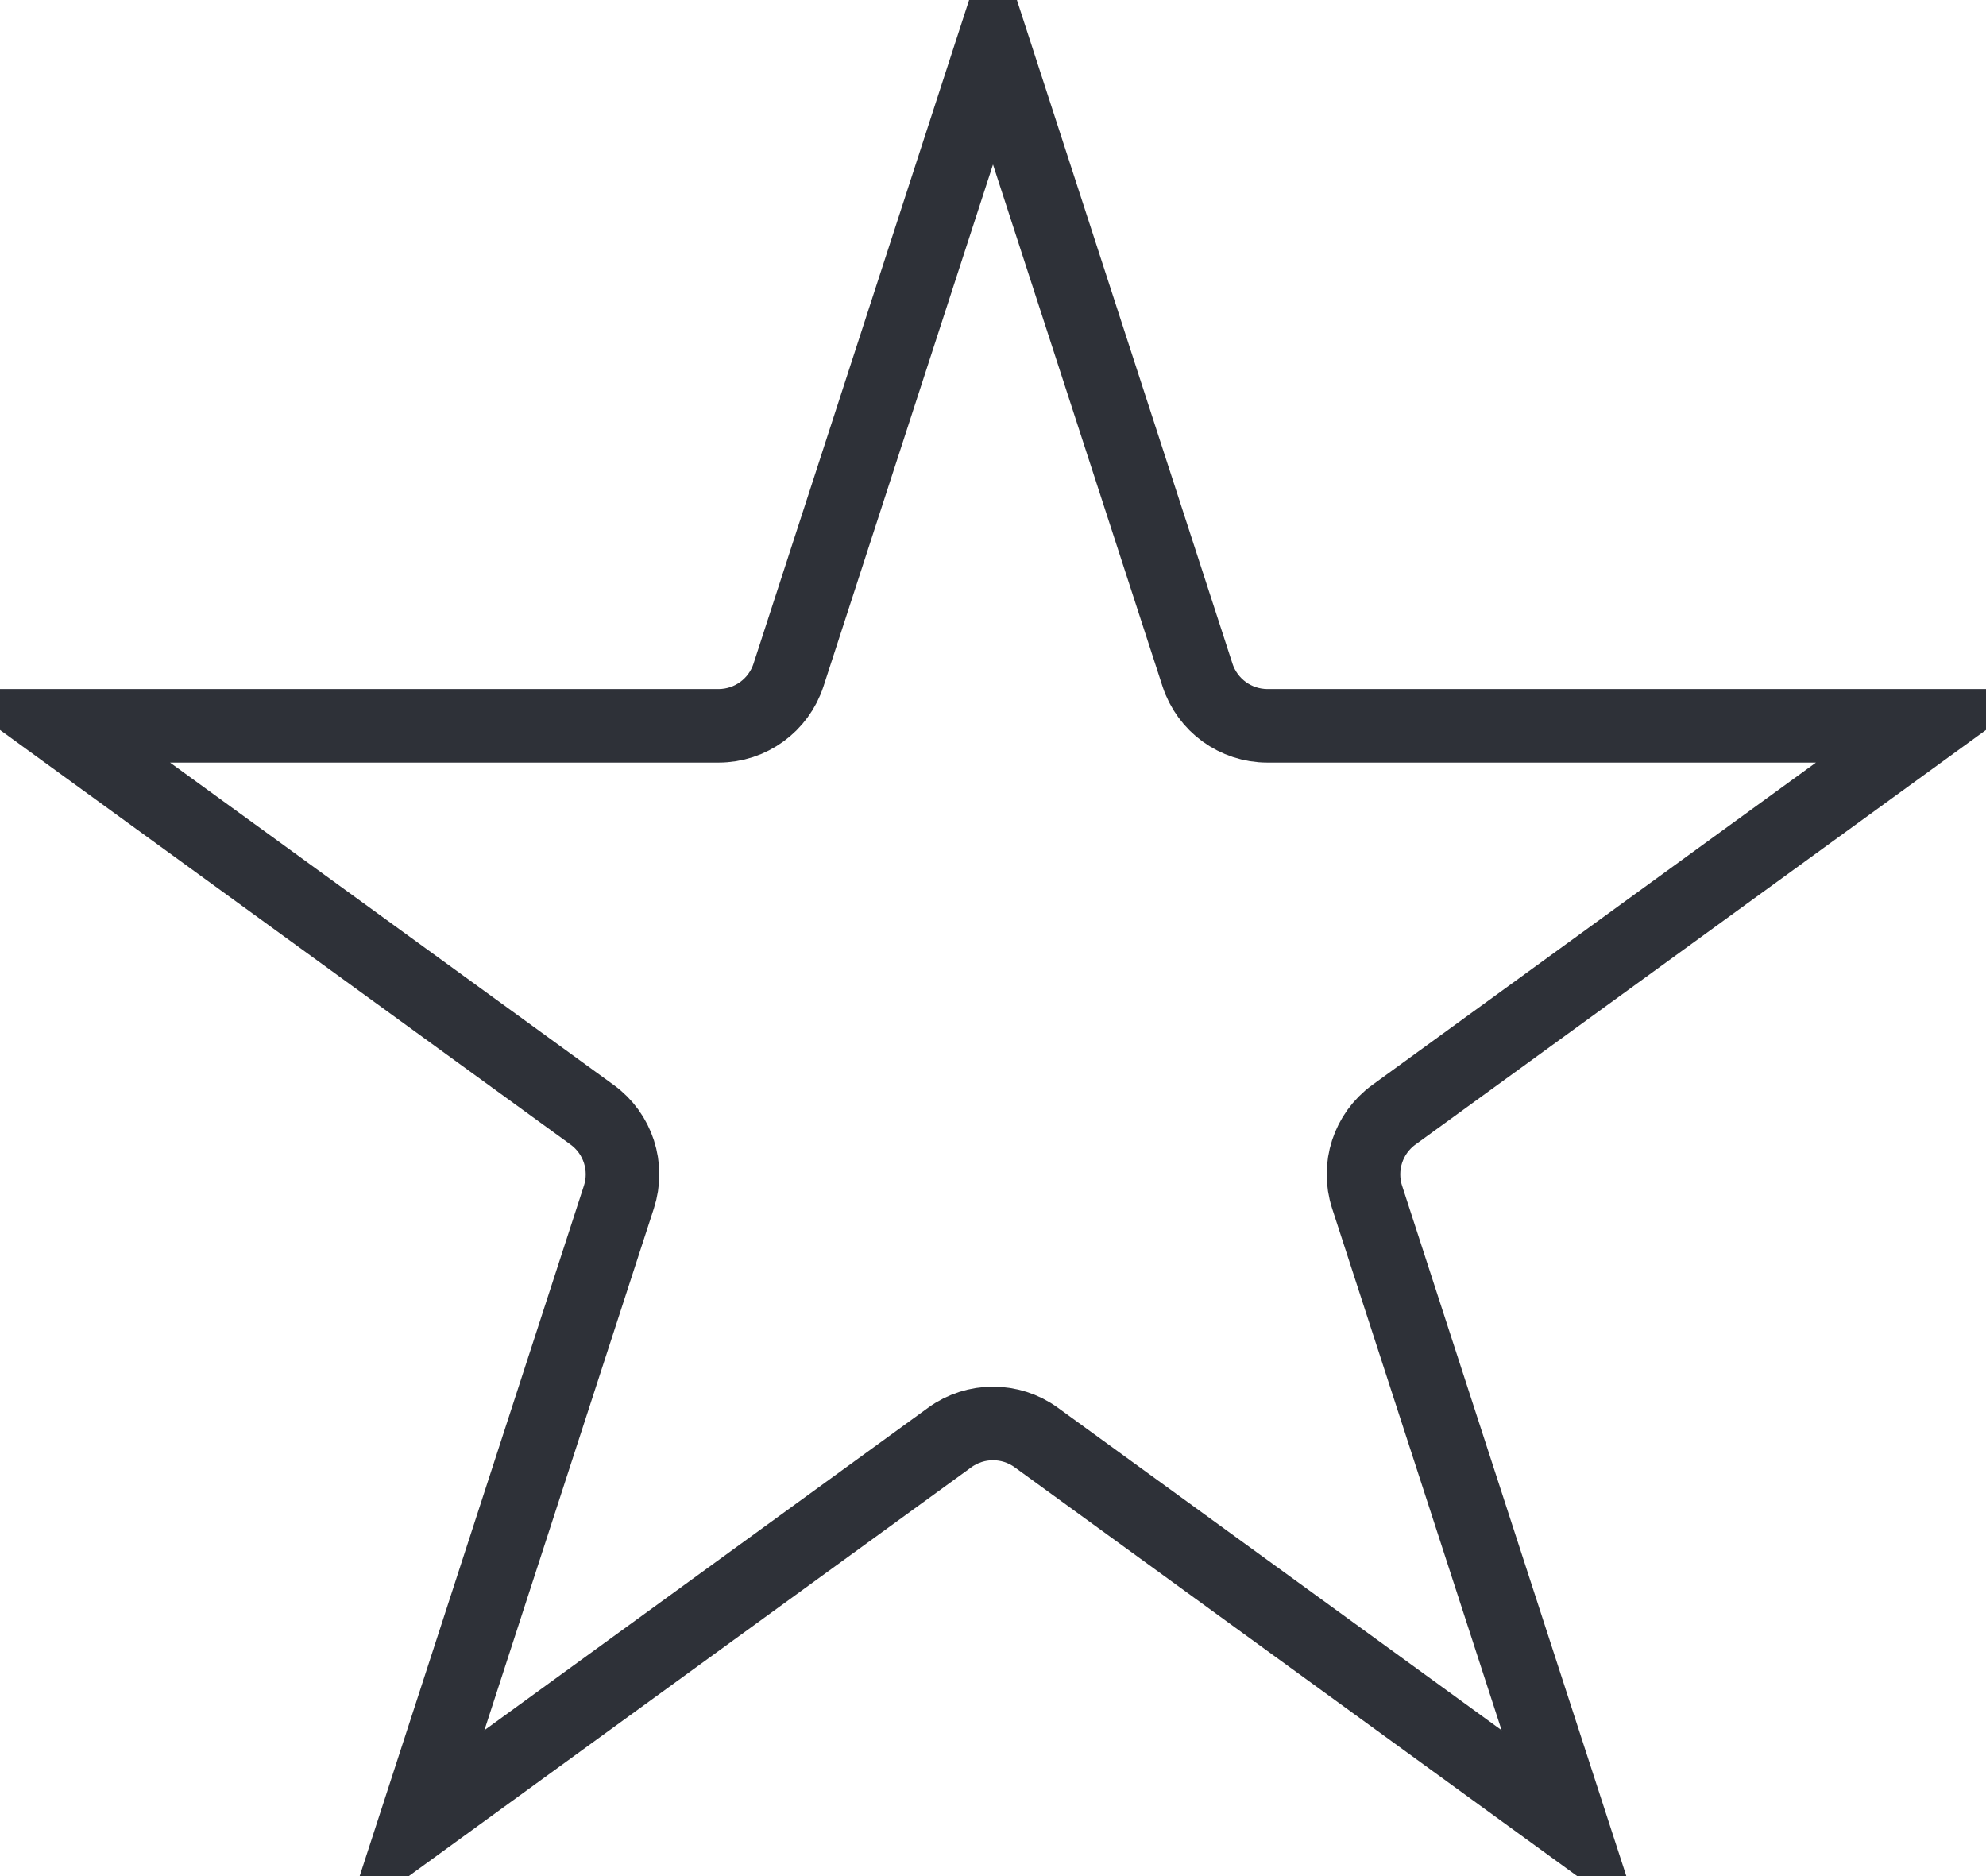 <svg width="54" height="51" viewBox="0 0 54 51" fill="none" xmlns="http://www.w3.org/2000/svg">
<path d="M27 1.236L32.56 18.348C32.828 19.172 33.596 19.73 34.462 19.73H52.454L37.898 30.305C37.197 30.814 36.904 31.717 37.172 32.541L42.731 49.653L28.176 39.077C27.475 38.568 26.525 38.568 25.824 39.077L11.269 49.653L16.828 32.541C17.096 31.717 16.803 30.814 16.102 30.305L1.546 19.73L19.538 19.73C20.404 19.73 21.172 19.172 21.44 18.348L27 1.236Z" stroke="#2E3138" stroke-width="2"/>
</svg>
